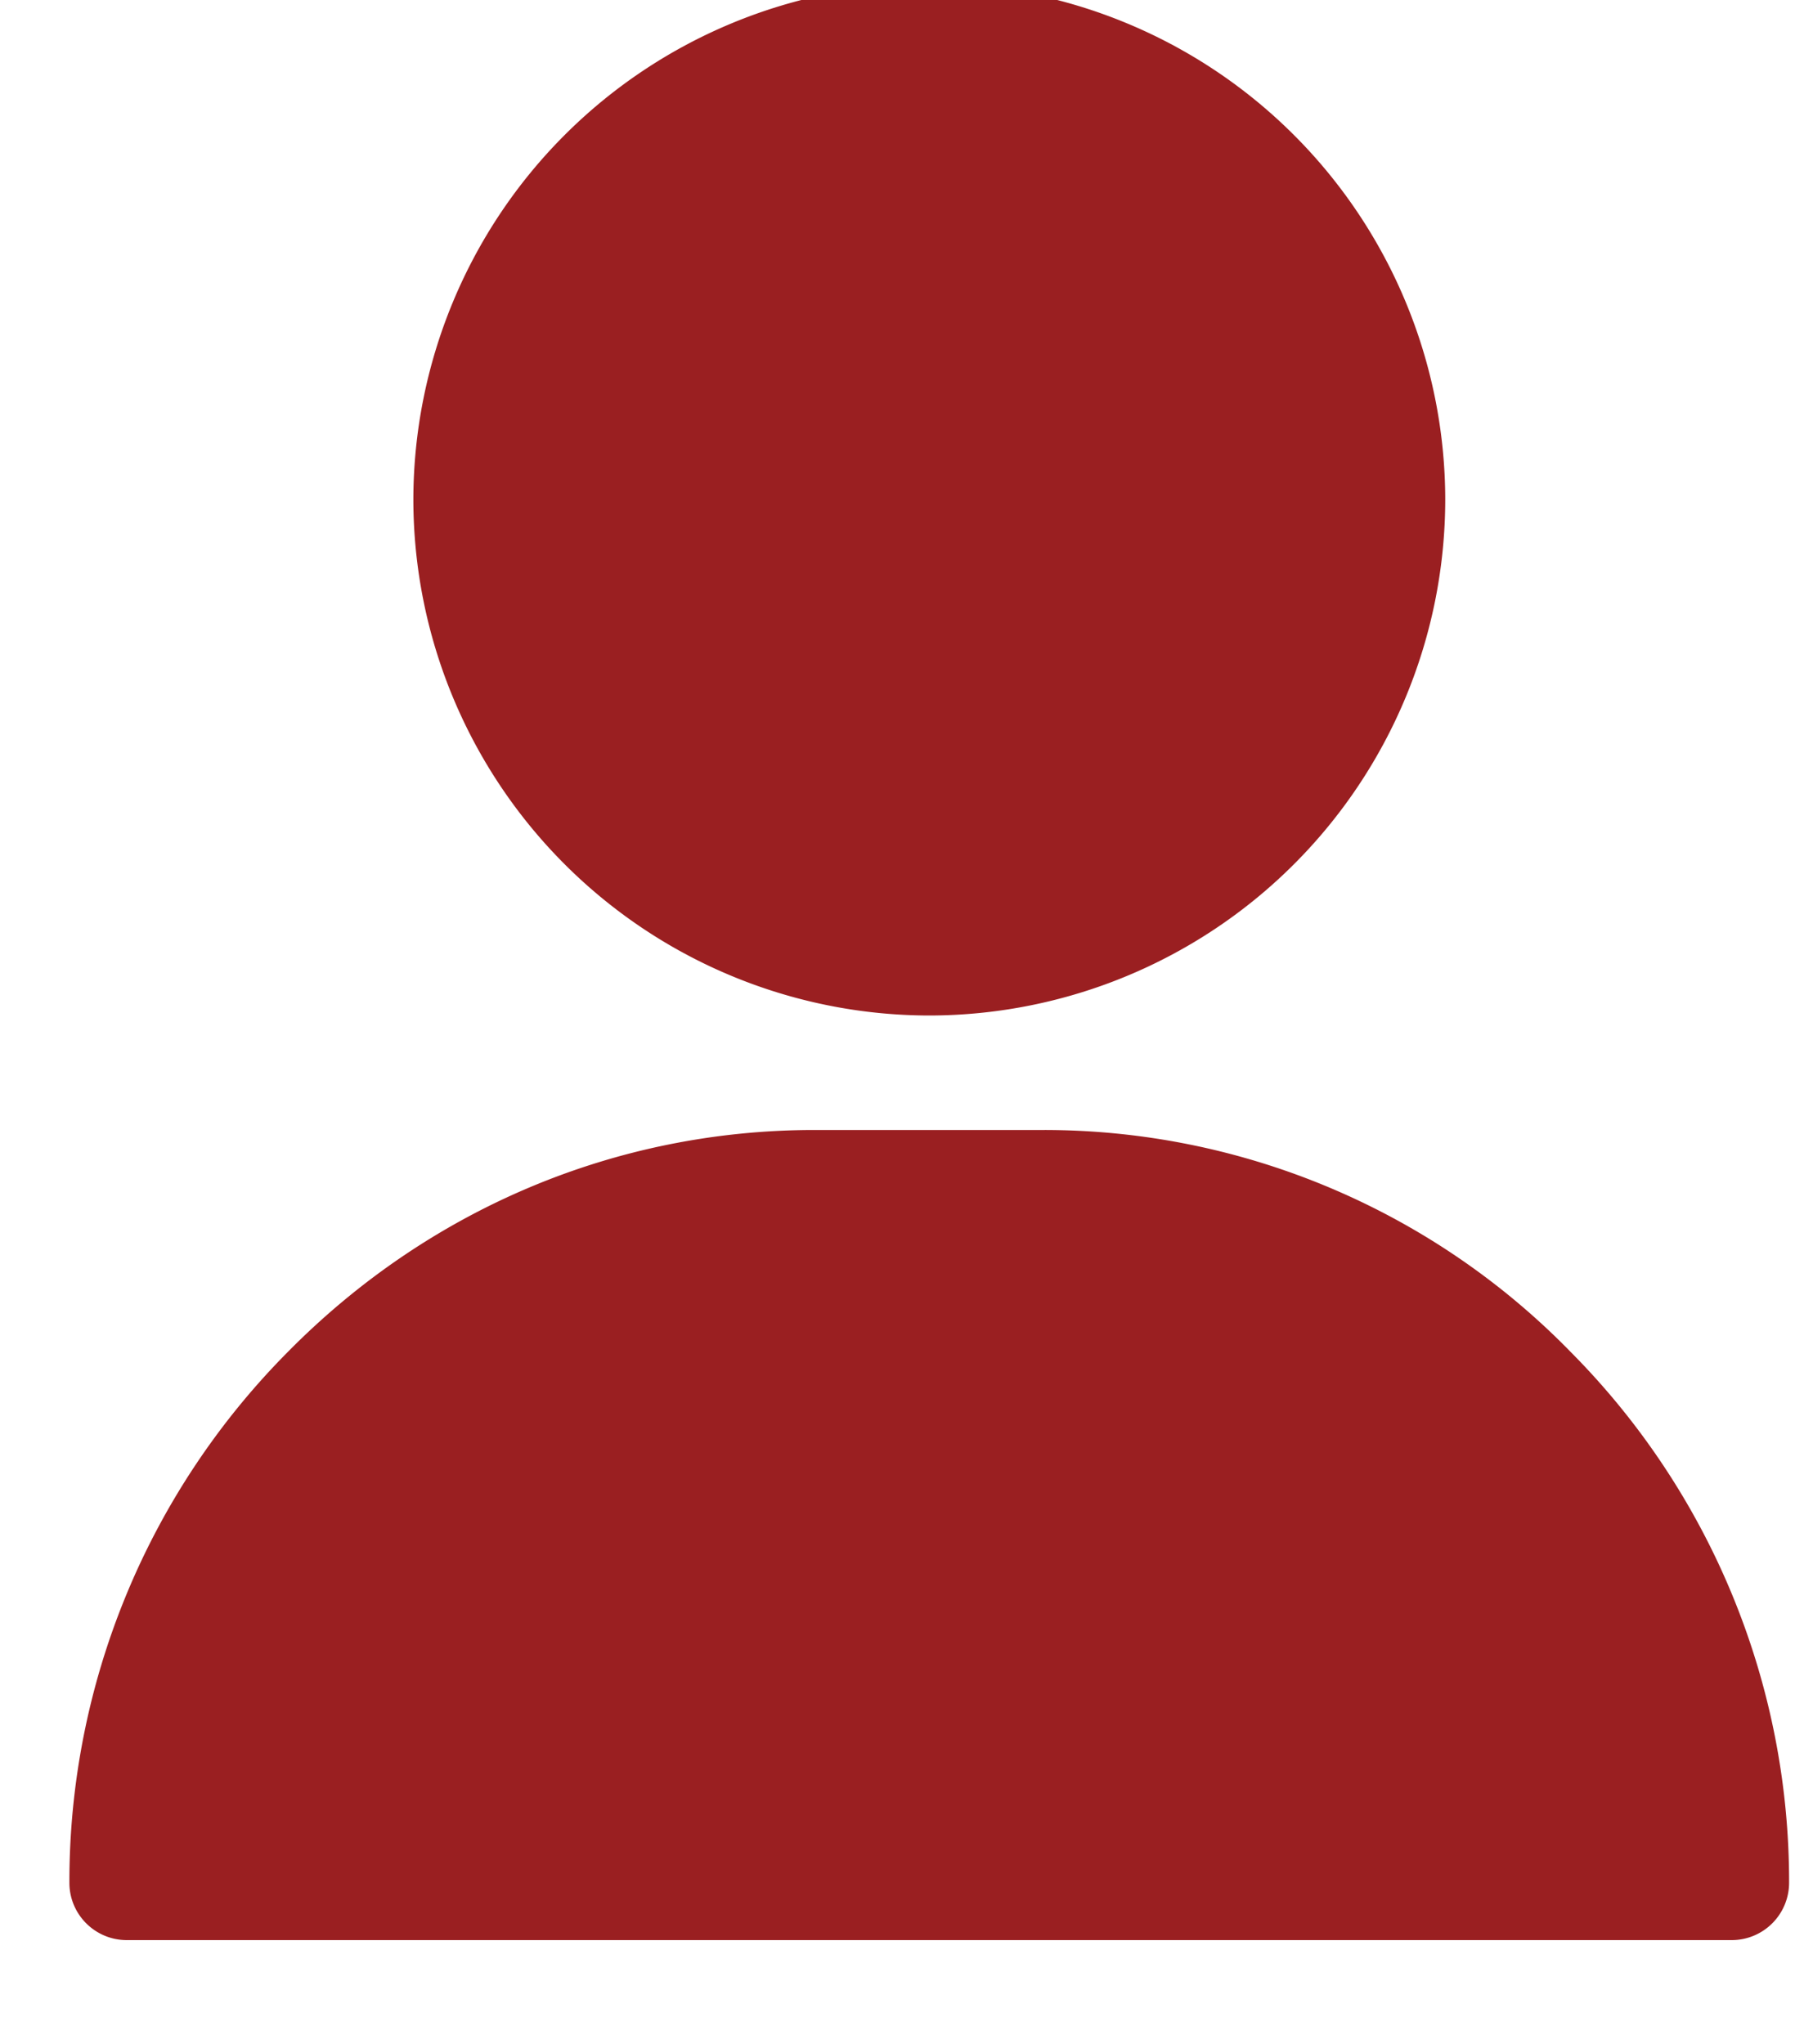 <svg xmlns="http://www.w3.org/2000/svg" width="15" height="17" viewBox="0 0 15 17"><g><g><g><g><g><path fill="#9a1f21" d="M7.727-.135a4.295 4.295 0 0 0-4.29 4.29 4.295 4.295 0 0 0 4.29 4.29 4.295 4.295 0 0 0 4.29-4.29 4.295 4.295 0 0 0-4.29-4.29z"/></g></g></g><g><g><g><path fill="#9a1f21" d="M13.064 11.247a6.115 6.115 0 0 0-4.384-1.85H6.773c-1.652 0-3.21.658-4.384 1.85a6.251 6.251 0 0 0-1.812 4.41c0 .264.214.477.477.477h13.345a.477.477 0 0 0 .477-.477 6.251 6.251 0 0 0-1.812-4.41z"/></g></g></g></g></g></svg>